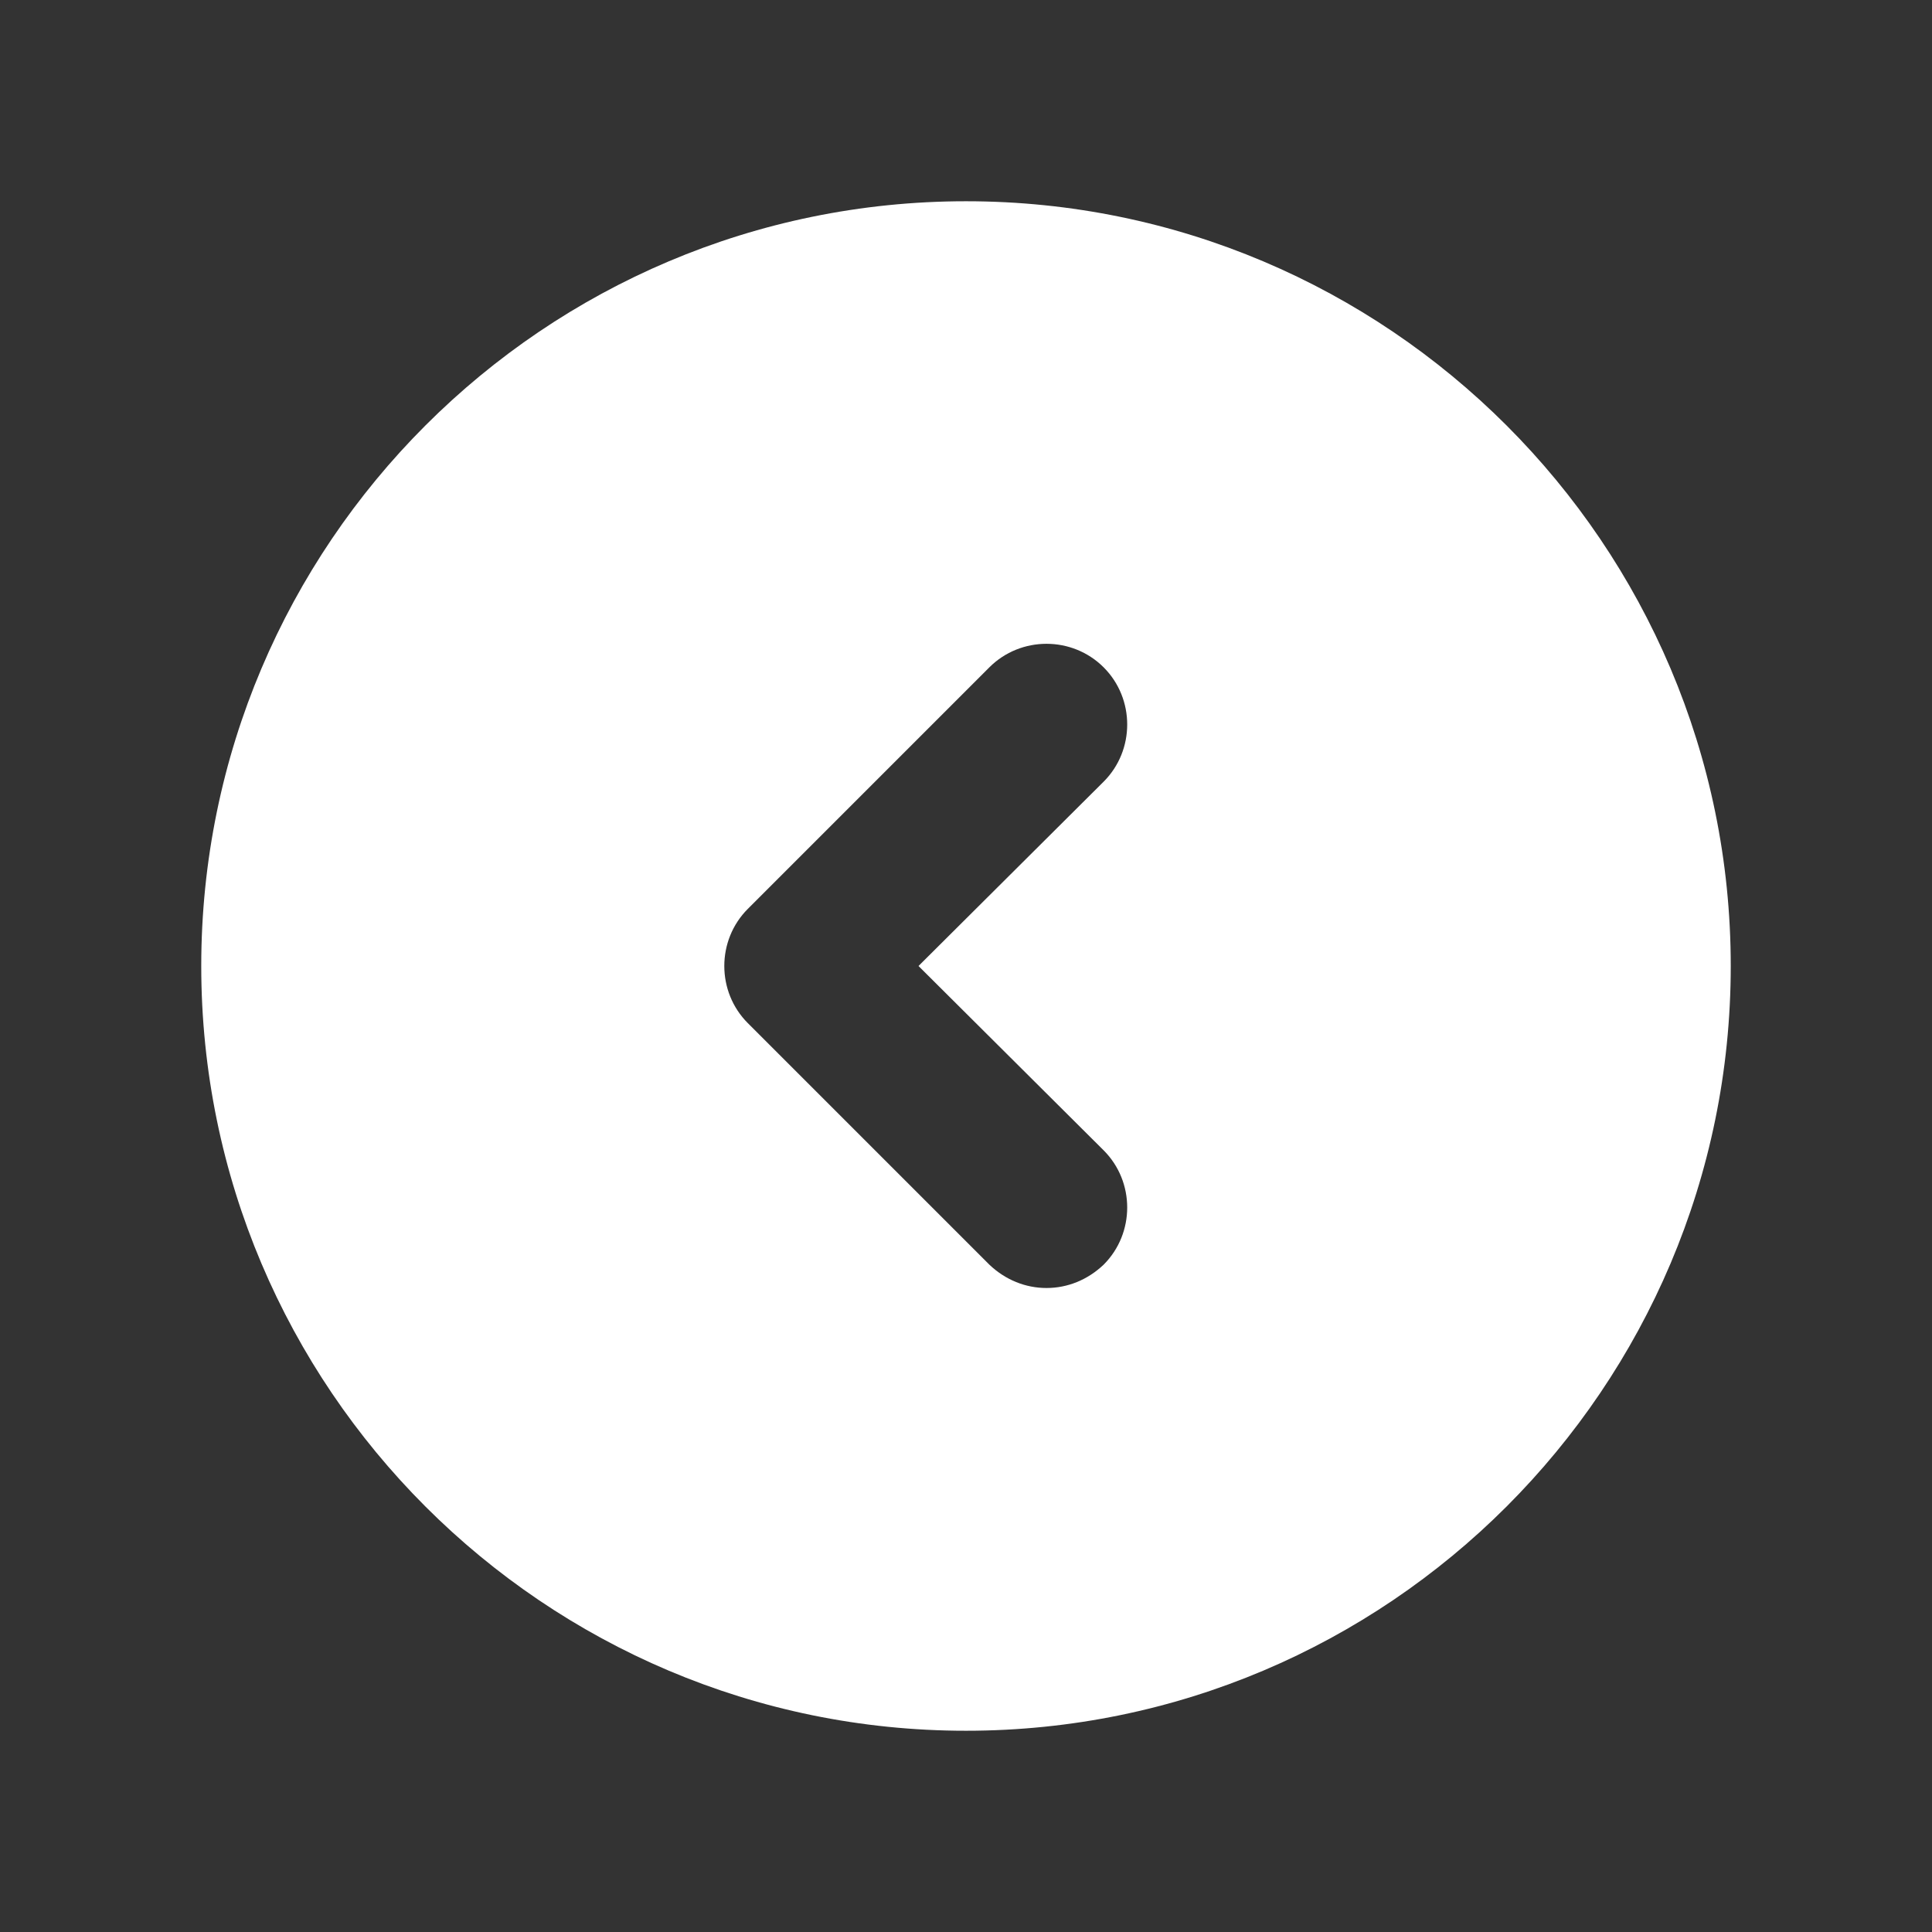 <svg xmlns="http://www.w3.org/2000/svg" version="1.1" xmlns:xlink="http://www.w3.org/1999/xlink" width="512" height="512" x="0" y="0" viewBox="0 0 24 24" style="enable-background:new 0 0 512 512" xml:space="preserve"><rect x="0" y="0" width="24" height="24" fill="#333333" stroke="none"/><g><path fill="#ffffff" d="M12 2.5c-5.24 0-9.5 4.26-9.5 9.5s4.26 9.5 9.5 9.5 9.5-4.26 9.5-9.5-4.26-9.5-9.5-9.5zm1.71 11.79c.39.39.39 1.03 0 1.42-.2.19-.45.29-.71.29s-.51-.1-.71-.29l-3-3c-.39-.39-.39-1.03 0-1.42l3-3c.39-.39 1.03-.39 1.42 0s.39 1.03 0 1.42L11.41 12z" opacity="1" data-original="#000000"></path></g></svg>